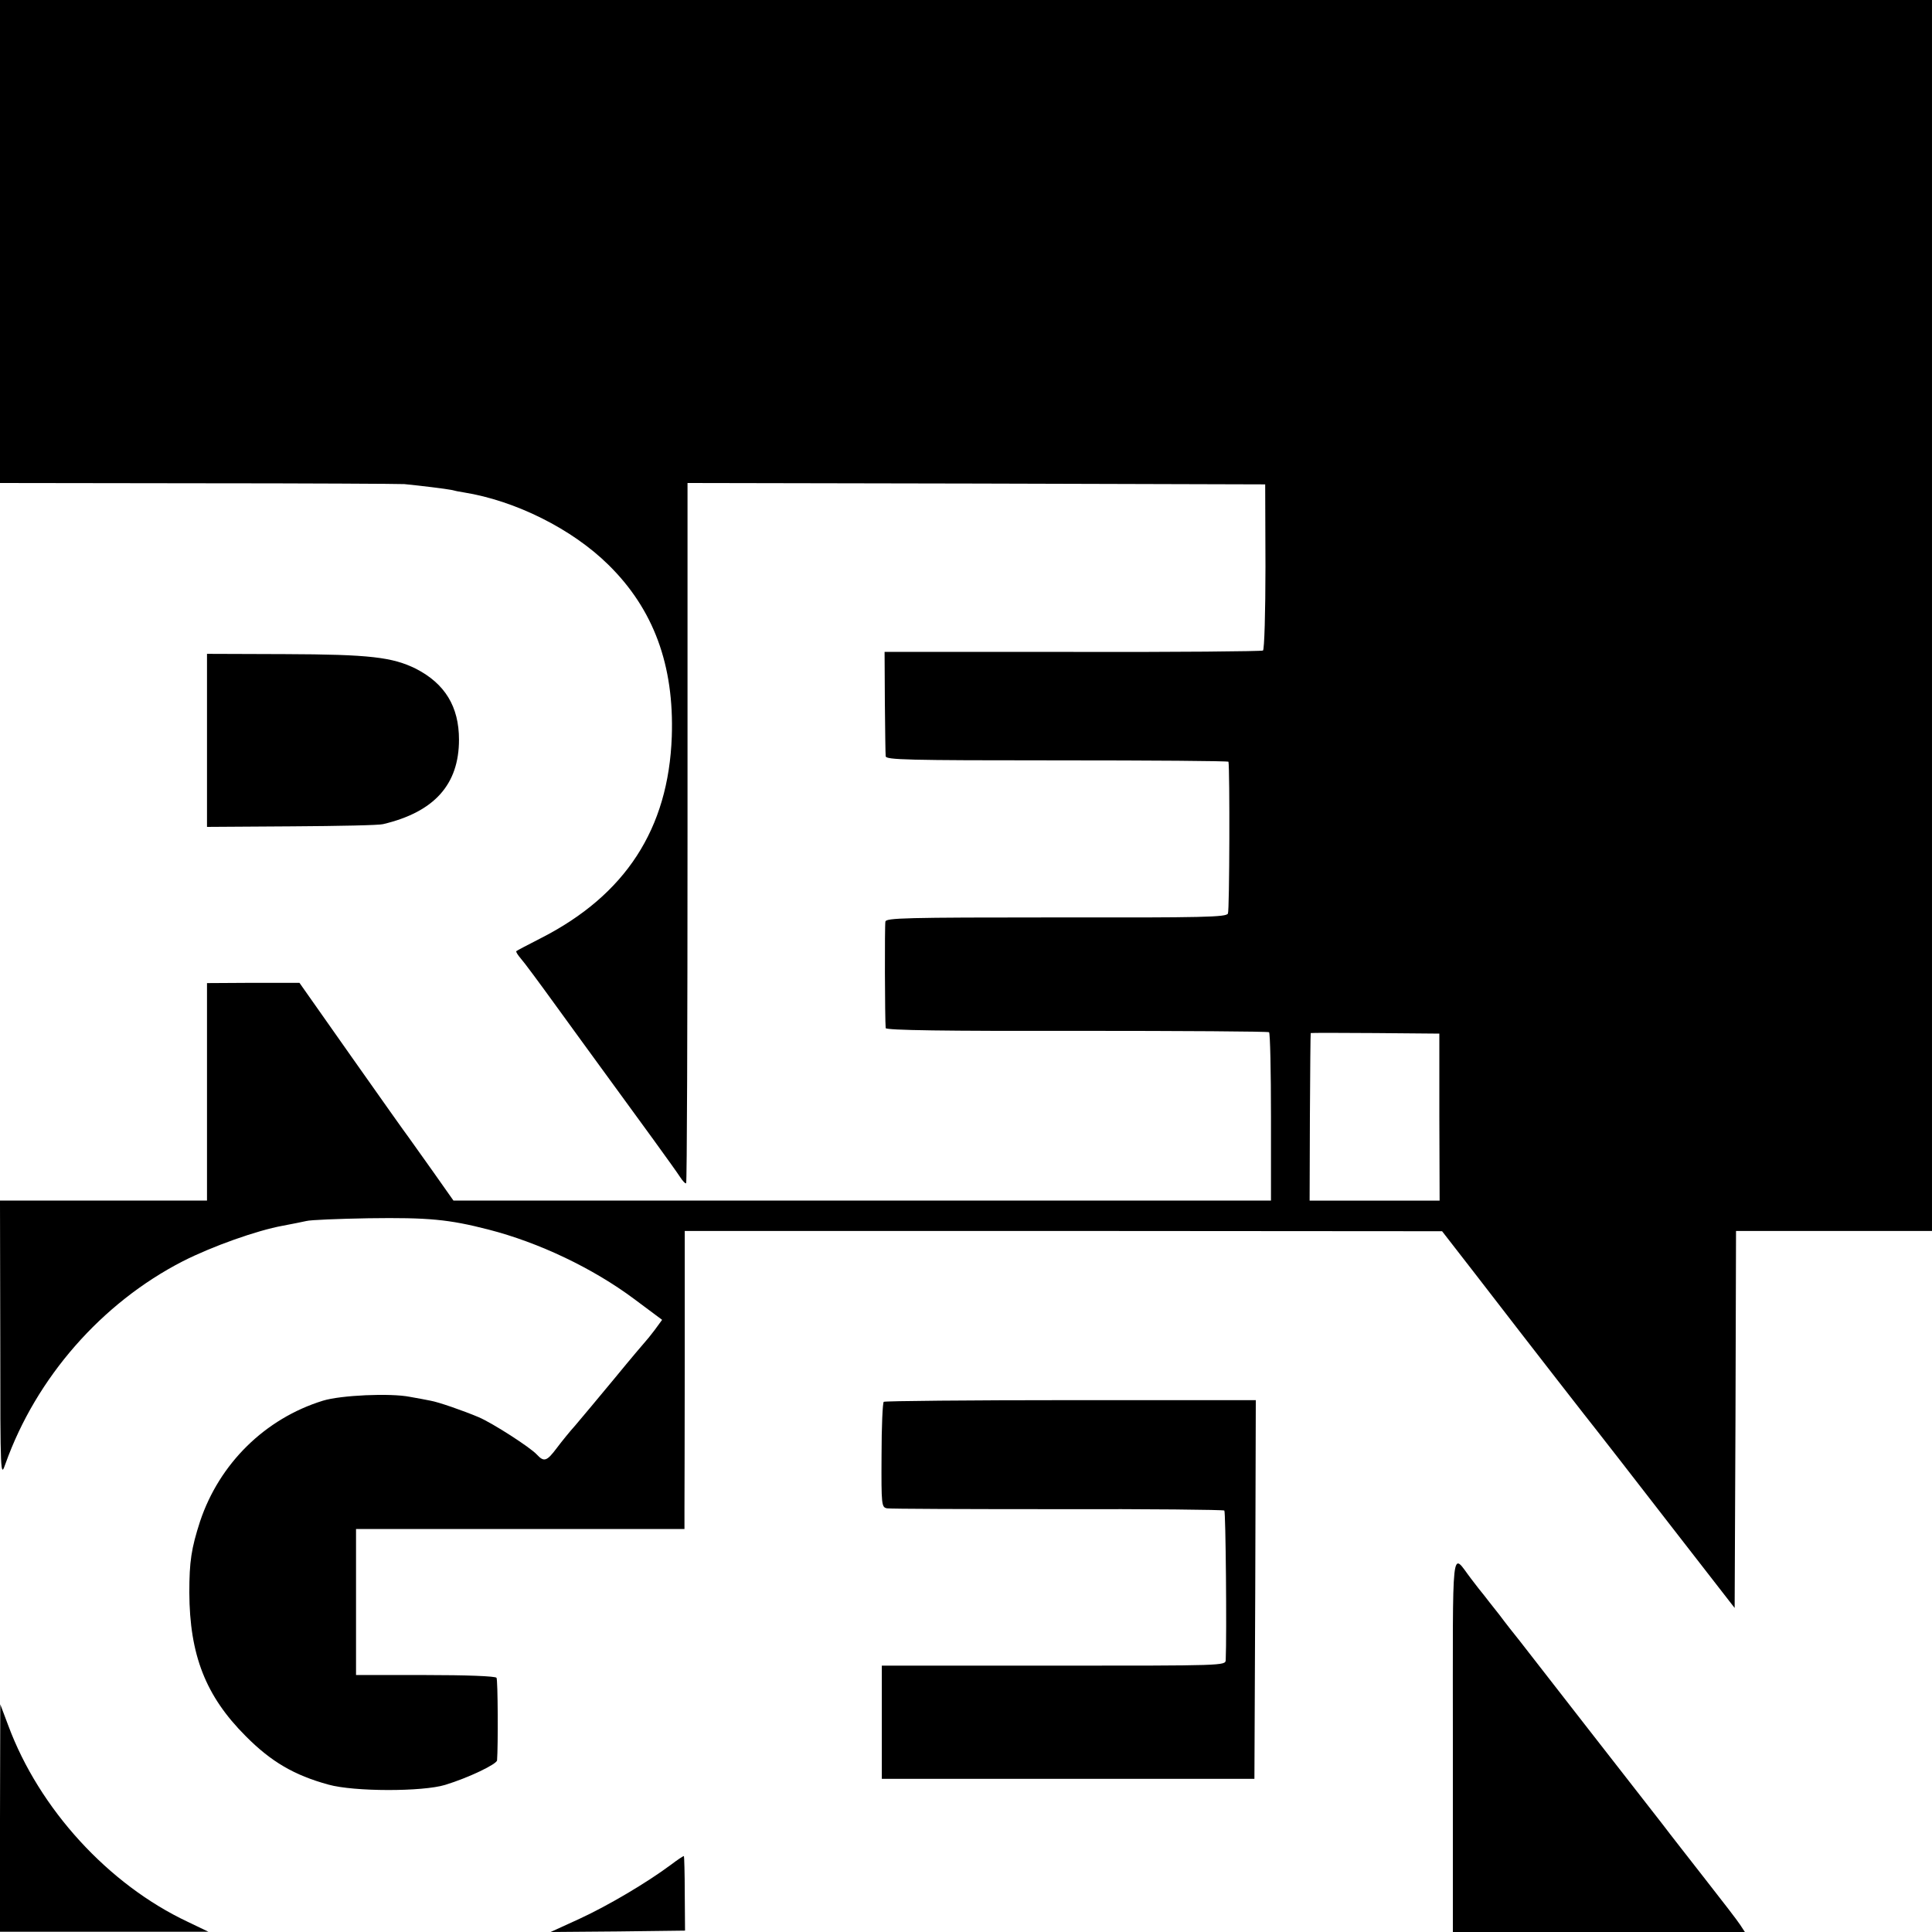 <?xml version="1.0" standalone="no"?>
<!DOCTYPE svg PUBLIC "-//W3C//DTD SVG 20010904//EN"
 "http://www.w3.org/TR/2001/REC-SVG-20010904/DTD/svg10.dtd">
<svg version="1.0" xmlns="http://www.w3.org/2000/svg"
 width="700pt" height="700pt" viewBox="0 0 700 700"
 preserveAspectRatio="xMidYMid meet">
<g transform="translate(0,700) scale(0.1,-0.1)"
fill="#000000" stroke="none">
<path d="M0 6125 l0 -875 718 -1 c394 0 731 -2 747 -3 61 -6 150 -17 170 -21
11 -3 31 -7 45 -9 187 -30 392 -132 524 -262 164 -161 239 -364 230 -623 -12
-334 -168 -574 -474 -730 -47 -24 -87 -45 -89 -47 -3 -2 5 -14 16 -27 11 -12
68 -89 128 -172 60 -82 131 -181 160 -220 142 -194 272 -373 288 -398 10 -16
21 -27 23 -24 3 3 5 575 5 1271 l0 1266 1047 -2 1046 -3 1 -298 c0 -165 -4
-301 -9 -304 -5 -3 -315 -6 -690 -5 l-681 0 1 -182 c1 -99 2 -188 3 -196 1
-13 76 -15 621 -15 341 0 620 -2 621 -5 5 -25 4 -539 -2 -550 -6 -13 -85 -15
-622 -14 -549 0 -616 -2 -619 -15 -3 -14 -2 -355 1 -386 1 -8 220 -11 692 -10
380 0 694 -2 697 -5 4 -3 7 -141 7 -308 l0 -302 -1481 0 -1481 0 -74 105 c-41
58 -81 114 -89 125 -8 10 -100 140 -205 289 l-190 270 -167 0 -168 -1 0 -394
0 -394 -375 0 -375 0 1 -502 c0 -500 1 -503 19 -451 111 311 348 582 642 733
106 54 269 112 363 129 33 6 71 14 85 17 14 4 115 8 225 10 218 3 291 -4 435
-41 183 -47 378 -140 527 -251 l102 -76 -27 -37 c-15 -20 -30 -38 -33 -41 -3
-3 -54 -63 -113 -135 -59 -71 -123 -148 -142 -170 -19 -21 -49 -58 -67 -82
-36 -48 -46 -51 -72 -23 -24 26 -159 113 -210 135 -57 24 -146 55 -175 60 -14
3 -47 9 -75 14 -71 14 -250 6 -315 -14 -210 -65 -375 -228 -445 -437 -32 -99
-39 -146 -39 -258 1 -226 59 -375 204 -520 92 -93 176 -142 300 -176 93 -26
341 -26 423 -1 85 26 187 75 188 89 4 52 3 292 -2 299 -3 6 -110 10 -257 10
l-252 0 0 265 0 264 595 0 595 0 0 73 c0 39 1 282 1 539 l0 468 1372 0 1372
-1 118 -152 c232 -301 420 -542 441 -568 11 -14 129 -165 261 -336 l240 -309
3 683 2 683 355 0 355 0 0 2230 0 2230 -3500 0 -3500 0 0 -875z m5215 -3172
l1 -303 -236 0 -235 0 1 303 c1 166 2 303 3 304 0 1 106 1 234 0 l232 -2 0
-302z"/>
<path d="M750 4317 l0 -313 308 2 c169 1 317 4 330 8 186 44 275 144 275 306
0 120 -51 203 -156 257 -85 42 -167 52 -474 53 l-283 1 0 -314z"/>
<path d="M3202 1921 c-4 -3 -8 -90 -8 -194 -1 -182 0 -188 20 -192 12 -2 290
-3 619 -3 328 1 600 -2 603 -5 5 -4 9 -449 5 -542 -1 -20 -8 -20 -623 -20
l-623 0 0 -205 0 -205 675 0 675 0 3 686 2 686 -669 0 c-369 0 -674 -3 -679
-6z"/>
<path d="M5264 680 l0 -680 529 0 529 0 -17 26 c-9 14 -65 87 -124 162 -59 76
-130 166 -157 202 -28 36 -149 191 -269 345 -120 154 -232 298 -249 320 -17
21 -51 64 -74 95 -24 30 -49 62 -55 70 -7 8 -28 35 -47 60 -73 95 -66 156 -66
-600z"/>
<path d="M0 413 l0 -412 378 0 377 0 -75 36 c-287 135 -538 409 -650 711 l-29
77 -1 -412z"/>
<path d="M2430 243 c-86 -64 -226 -147 -330 -195 l-105 -48 244 2 243 3 -1
134 c0 74 -2 135 -3 136 -2 1 -23 -13 -48 -32z"/>
</g>
</svg>
